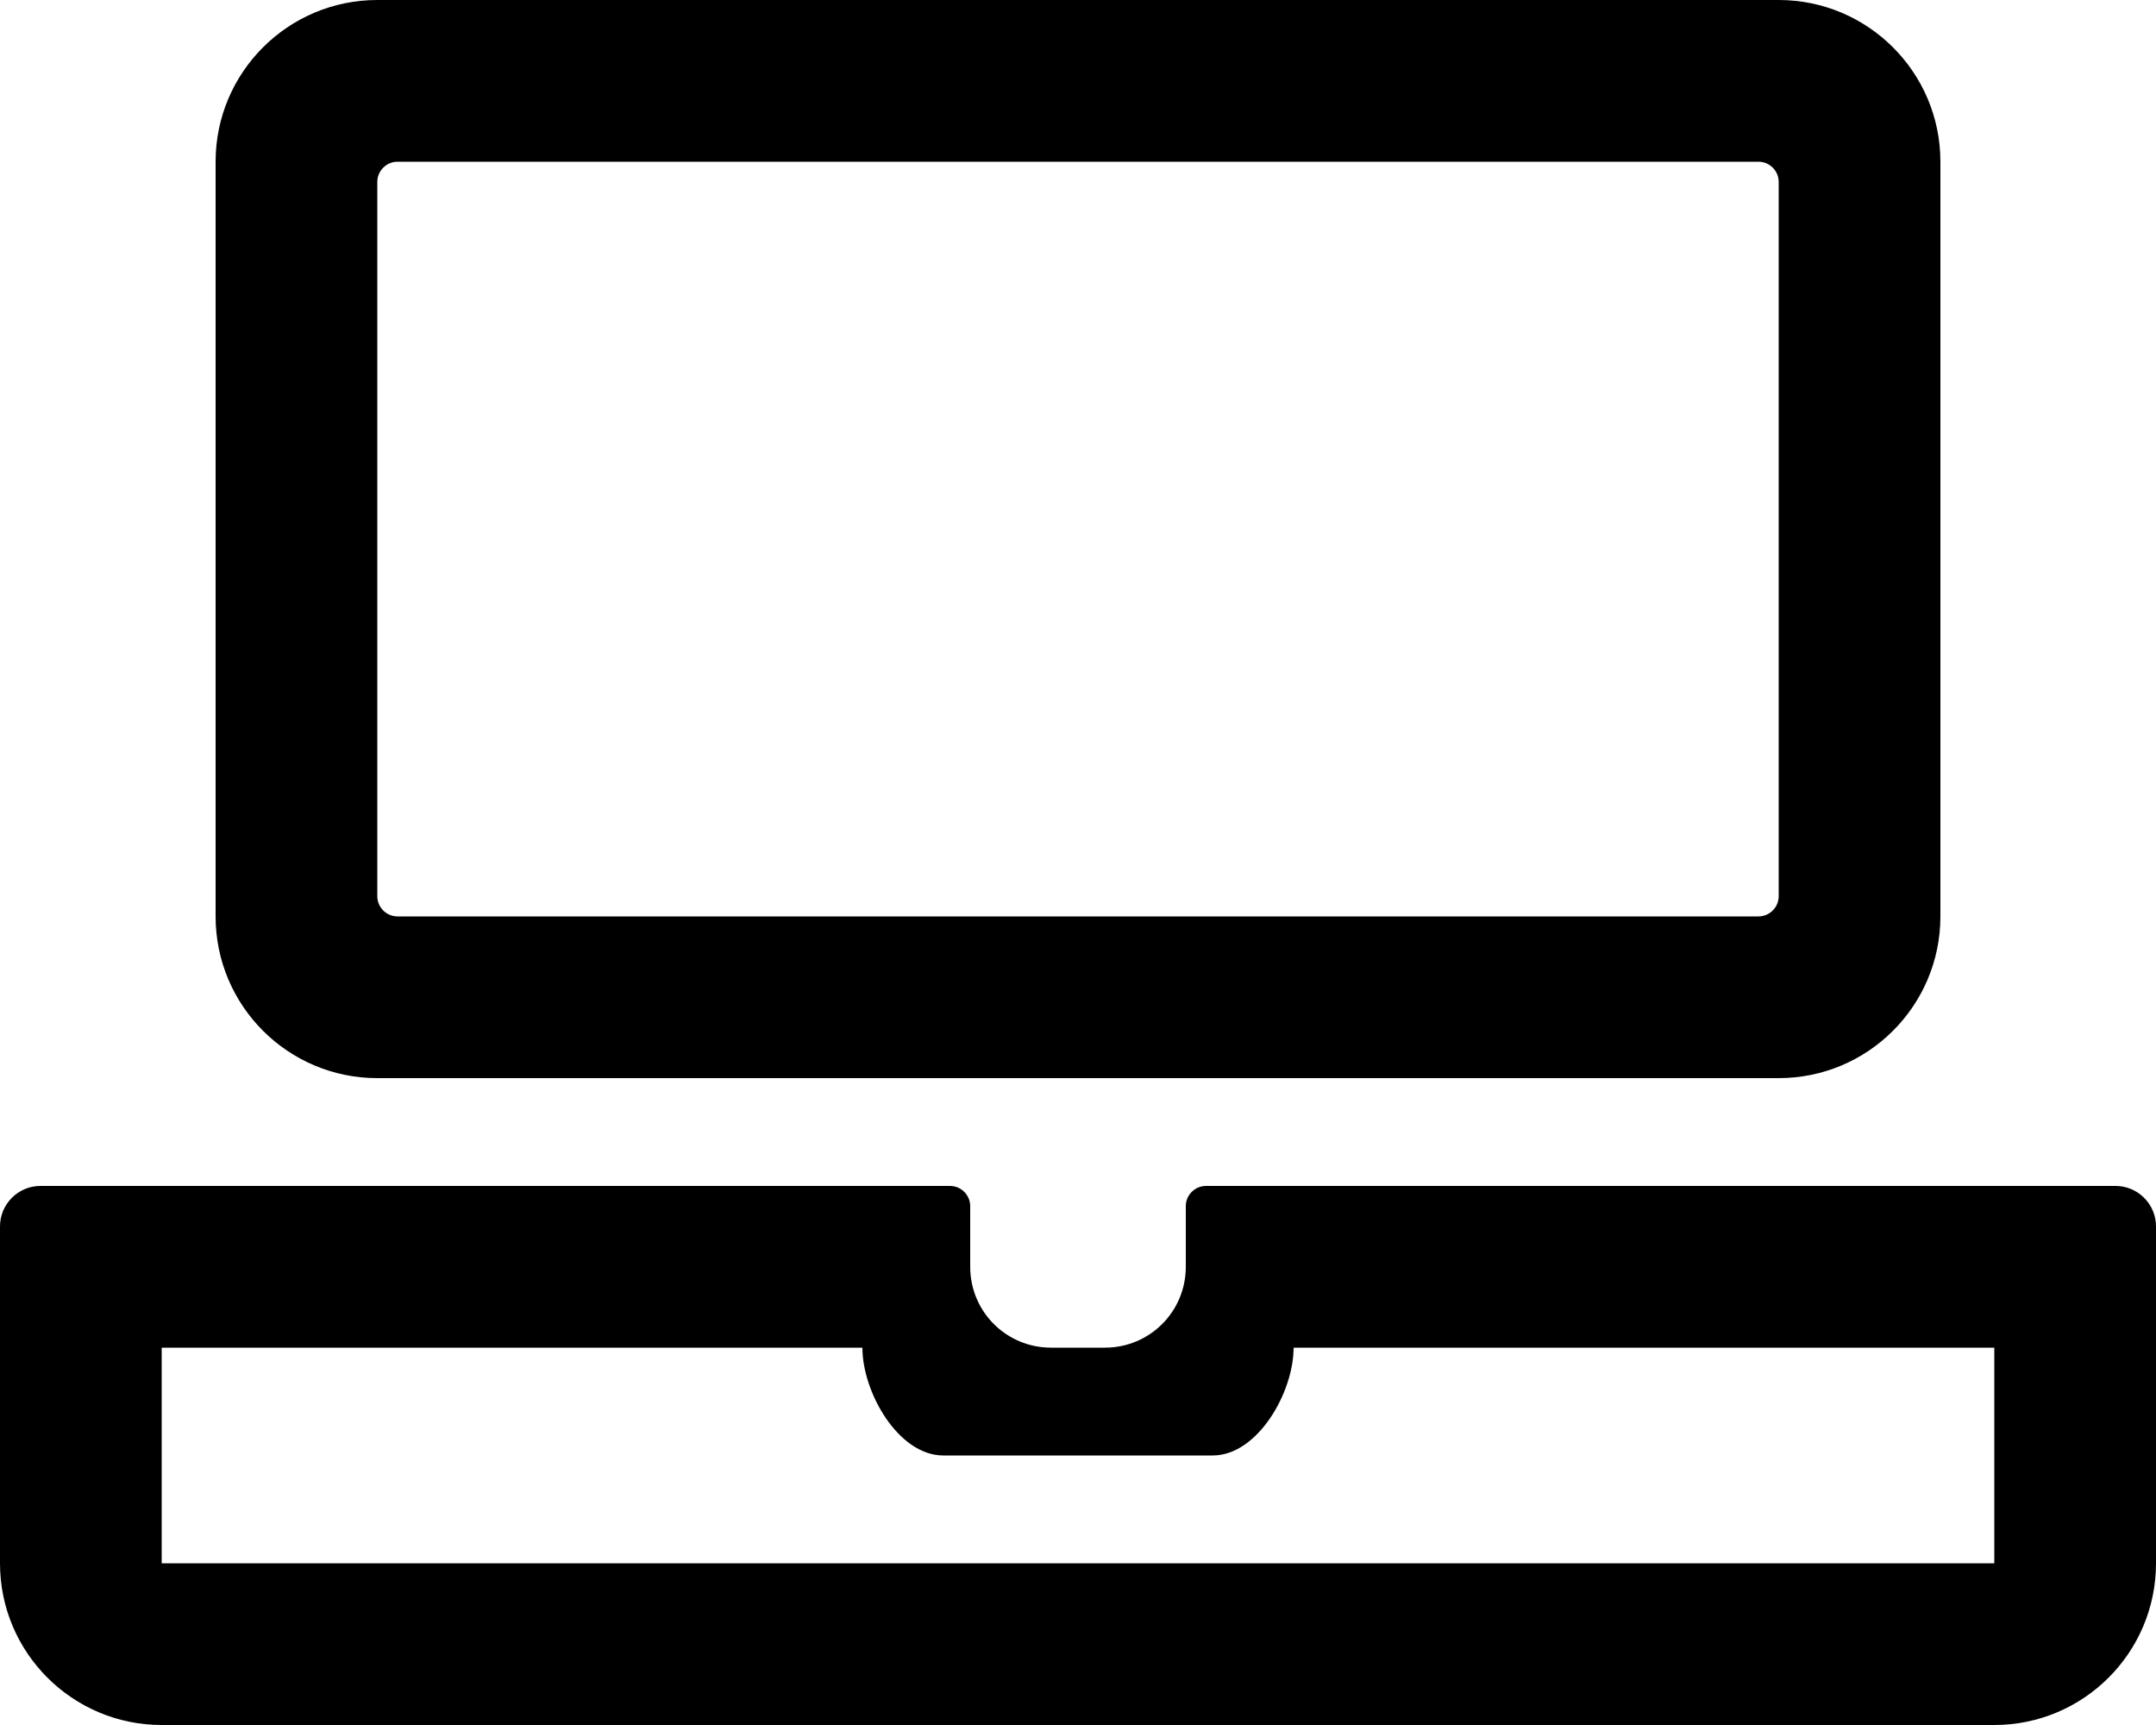 <svg xmlns="http://www.w3.org/2000/svg" viewBox="0 0 640 512"><path d="M628 352H358c-3.3 0-6 2.7-6 6v18c0 13.3-10.7 24-24 24h-16c-13.3 0-24-10.7-24-24v-18c0-3.3-2.7-6-6-6H12c-6.6 0-12 5.4-12 12v100c0 26.5 21.5 48 48 48h544c26.5 0 48-21.5 48-48V364c0-6.6-5.4-12-12-12zm-36 112H48v-64h208c0 13.3 10.7 32 24 32h80c13.3 0 24-18.7 24-32h208v64zM112 320h416c26.5 0 48-21.5 48-48V48c0-26.5-21.5-48-48-48H112C85.5 0 64 21.5 64 48v224c0 26.5 21.5 48 48 48zm0-266c0-3.3 2.7-6 6-6h404c3.3 0 6 2.7 6 6v212c0 3.3-2.7 6-6 6H118c-3.3 0-6-2.7-6-6V54z"/></svg>
<!--
Font Awesome Pro 5.1.1 by @fontawesome - https://fontawesome.com
License - https://fontawesome.com/license (Commercial License)
-->